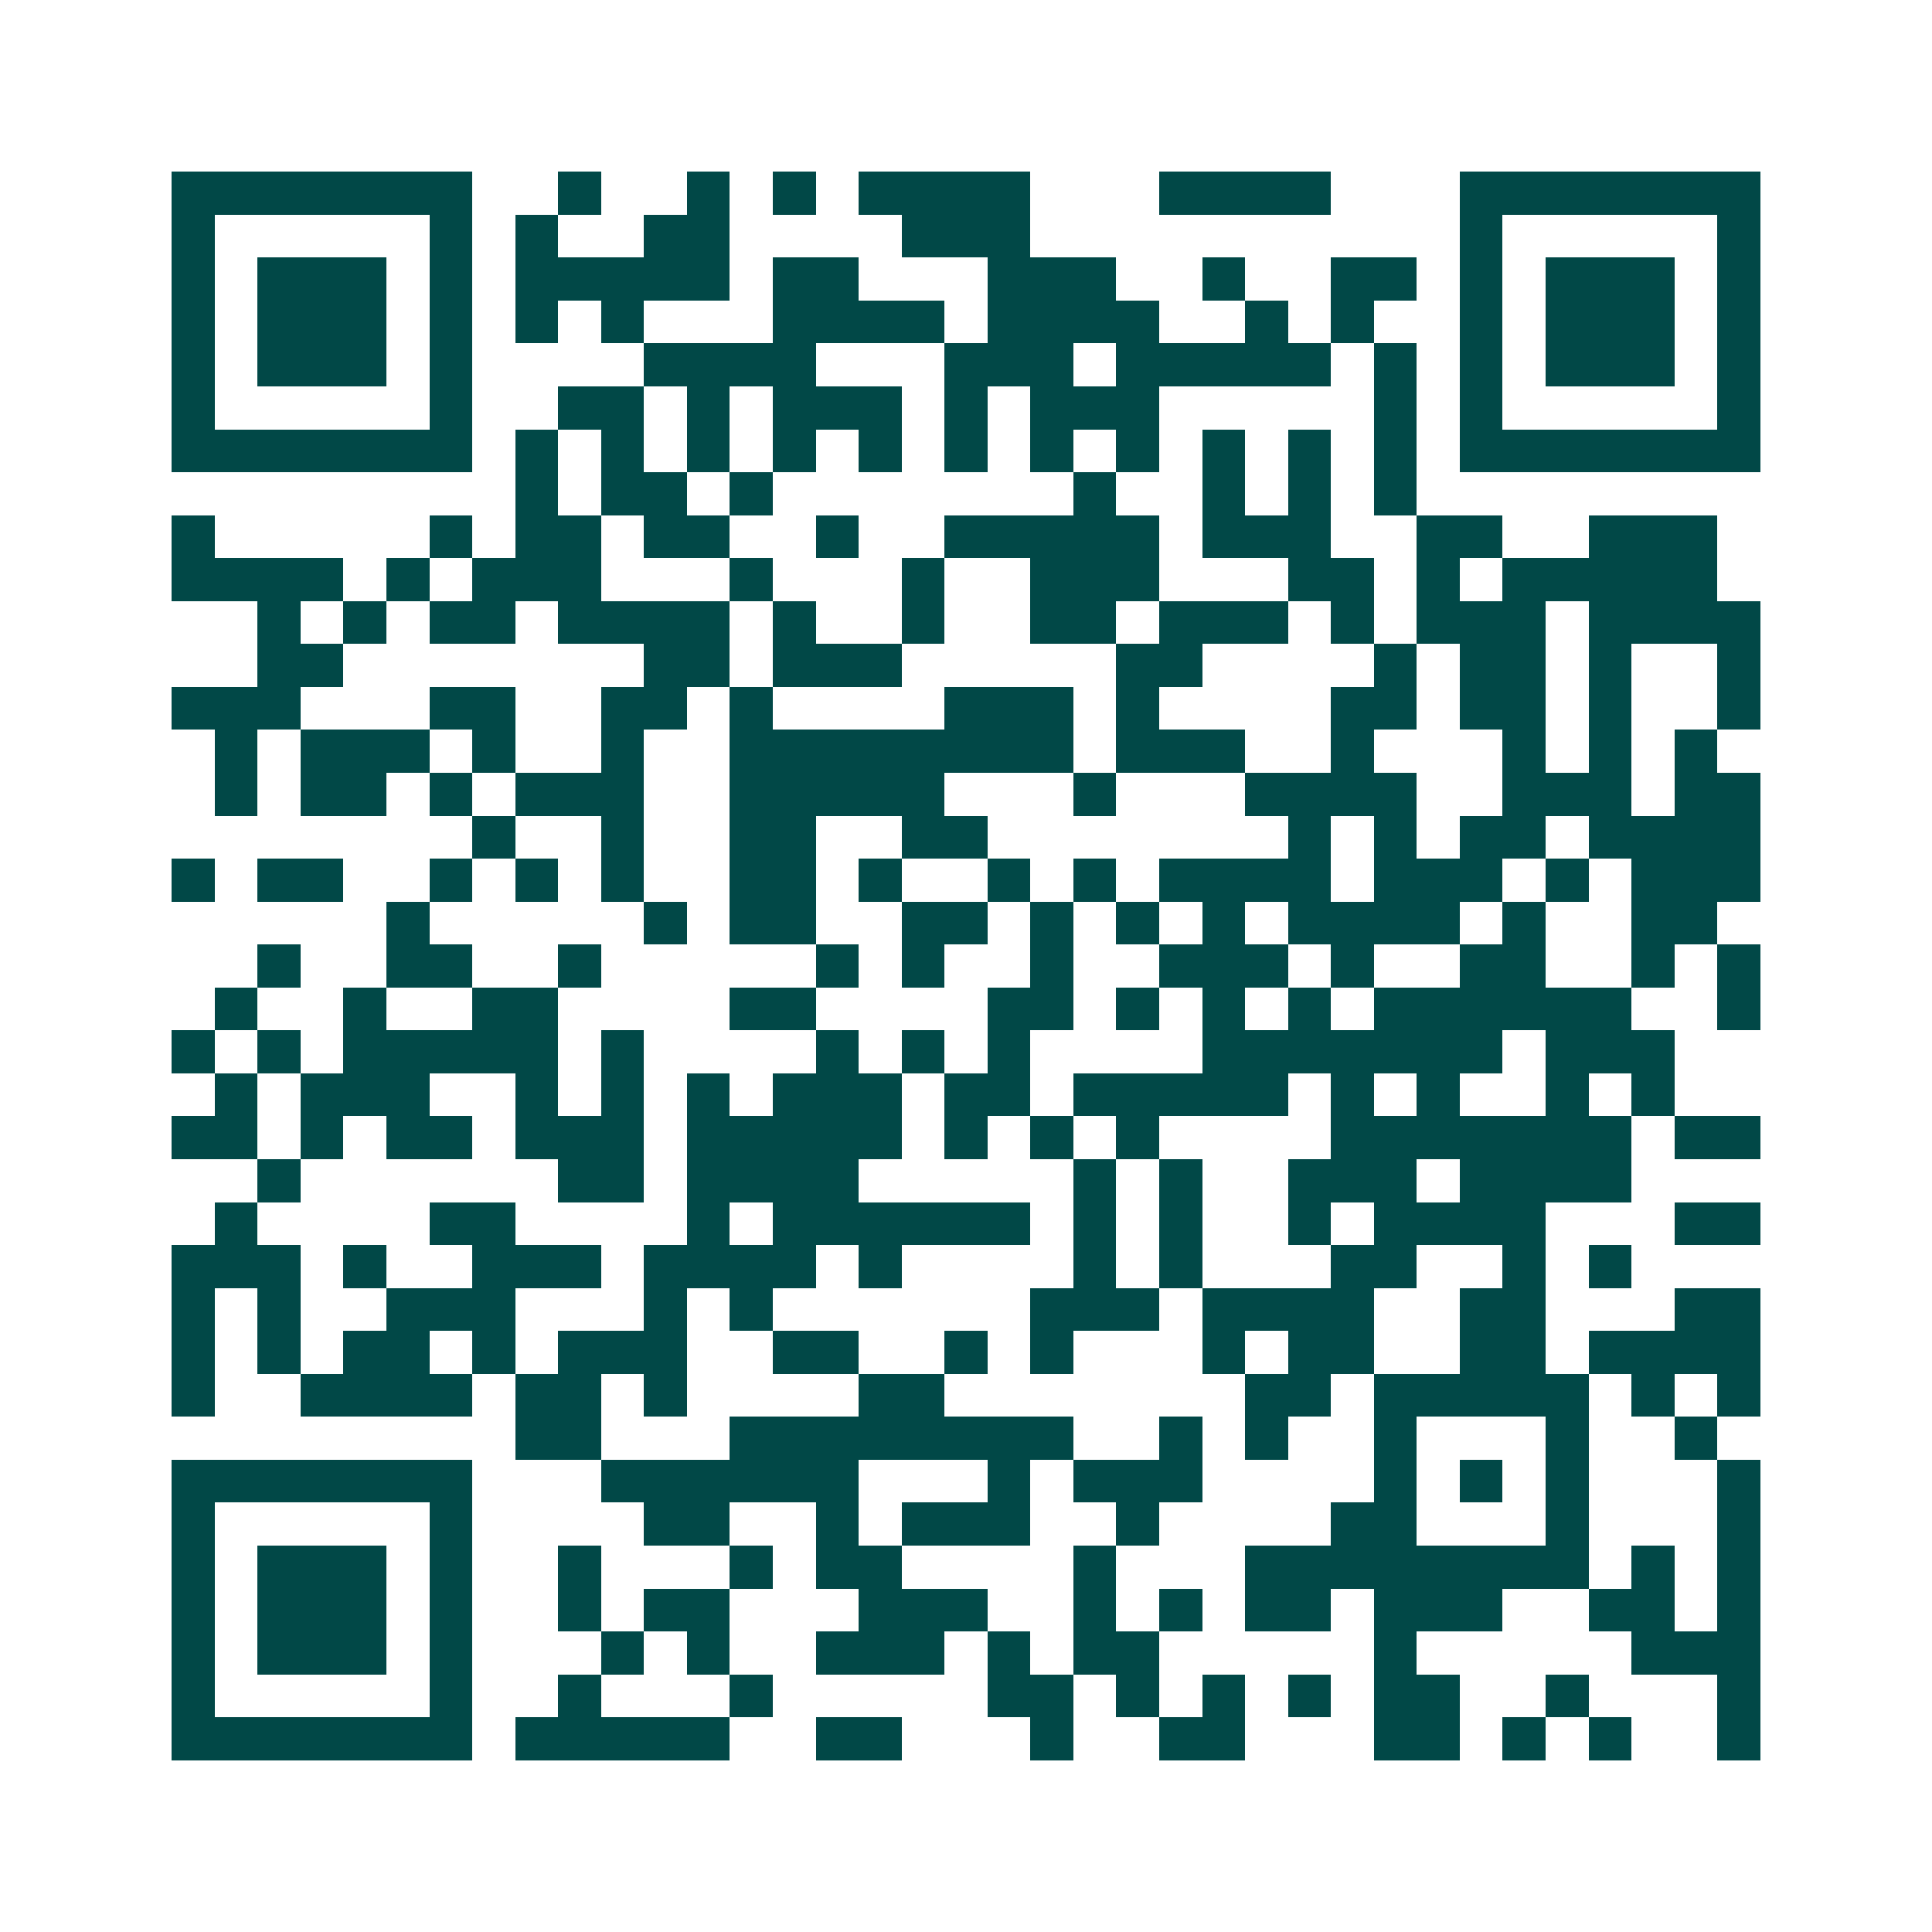 <svg xmlns="http://www.w3.org/2000/svg" width="200" height="200" viewBox="0 0 45 45" shape-rendering="crispEdges"><path fill="#ffffff" d="M0 0h45v45H0z"/><path stroke="#014847" d="M4 4.5h7m2 0h1m2 0h1m1 0h1m1 0h4m3 0h4m3 0h7M4 5.5h1m5 0h1m1 0h1m2 0h2m4 0h3m10 0h1m5 0h1M4 6.5h1m1 0h3m1 0h1m1 0h5m1 0h2m3 0h3m2 0h1m2 0h2m1 0h1m1 0h3m1 0h1M4 7.5h1m1 0h3m1 0h1m1 0h1m1 0h1m3 0h4m1 0h4m2 0h1m1 0h1m2 0h1m1 0h3m1 0h1M4 8.5h1m1 0h3m1 0h1m4 0h4m3 0h3m1 0h5m1 0h1m1 0h1m1 0h3m1 0h1M4 9.5h1m5 0h1m2 0h2m1 0h1m1 0h3m1 0h1m1 0h3m5 0h1m1 0h1m5 0h1M4 10.5h7m1 0h1m1 0h1m1 0h1m1 0h1m1 0h1m1 0h1m1 0h1m1 0h1m1 0h1m1 0h1m1 0h1m1 0h7M12 11.5h1m1 0h2m1 0h1m7 0h1m2 0h1m1 0h1m1 0h1M4 12.5h1m5 0h1m1 0h2m1 0h2m2 0h1m2 0h5m1 0h3m2 0h2m2 0h3M4 13.5h4m1 0h1m1 0h3m3 0h1m3 0h1m2 0h3m3 0h2m1 0h1m1 0h5M6 14.5h1m1 0h1m1 0h2m1 0h4m1 0h1m2 0h1m2 0h2m1 0h3m1 0h1m1 0h3m1 0h4M6 15.5h2m7 0h2m1 0h3m5 0h2m4 0h1m1 0h2m1 0h1m2 0h1M4 16.5h3m3 0h2m2 0h2m1 0h1m4 0h3m1 0h1m4 0h2m1 0h2m1 0h1m2 0h1M5 17.5h1m1 0h3m1 0h1m2 0h1m2 0h8m1 0h3m2 0h1m3 0h1m1 0h1m1 0h1M5 18.5h1m1 0h2m1 0h1m1 0h3m2 0h5m3 0h1m3 0h4m2 0h3m1 0h2M11 19.5h1m2 0h1m2 0h2m2 0h2m7 0h1m1 0h1m1 0h2m1 0h4M4 20.5h1m1 0h2m2 0h1m1 0h1m1 0h1m2 0h2m1 0h1m2 0h1m1 0h1m1 0h4m1 0h3m1 0h1m1 0h3M9 21.5h1m5 0h1m1 0h2m2 0h2m1 0h1m1 0h1m1 0h1m1 0h4m1 0h1m2 0h2M6 22.5h1m2 0h2m2 0h1m5 0h1m1 0h1m2 0h1m2 0h3m1 0h1m2 0h2m2 0h1m1 0h1M5 23.5h1m2 0h1m2 0h2m4 0h2m4 0h2m1 0h1m1 0h1m1 0h1m1 0h6m2 0h1M4 24.5h1m1 0h1m1 0h5m1 0h1m4 0h1m1 0h1m1 0h1m4 0h7m1 0h3M5 25.5h1m1 0h3m2 0h1m1 0h1m1 0h1m1 0h3m1 0h2m1 0h5m1 0h1m1 0h1m2 0h1m1 0h1M4 26.5h2m1 0h1m1 0h2m1 0h3m1 0h5m1 0h1m1 0h1m1 0h1m4 0h7m1 0h2M6 27.5h1m6 0h2m1 0h4m5 0h1m1 0h1m2 0h3m1 0h4M5 28.5h1m4 0h2m4 0h1m1 0h6m1 0h1m1 0h1m2 0h1m1 0h4m3 0h2M4 29.5h3m1 0h1m2 0h3m1 0h4m1 0h1m4 0h1m1 0h1m3 0h2m2 0h1m1 0h1M4 30.5h1m1 0h1m2 0h3m3 0h1m1 0h1m6 0h3m1 0h4m2 0h2m3 0h2M4 31.5h1m1 0h1m1 0h2m1 0h1m1 0h3m2 0h2m2 0h1m1 0h1m3 0h1m1 0h2m2 0h2m1 0h4M4 32.5h1m2 0h4m1 0h2m1 0h1m4 0h2m7 0h2m1 0h5m1 0h1m1 0h1M12 33.5h2m3 0h8m2 0h1m1 0h1m2 0h1m3 0h1m2 0h1M4 34.5h7m3 0h6m3 0h1m1 0h3m4 0h1m1 0h1m1 0h1m3 0h1M4 35.5h1m5 0h1m4 0h2m2 0h1m1 0h3m2 0h1m4 0h2m3 0h1m3 0h1M4 36.5h1m1 0h3m1 0h1m2 0h1m3 0h1m1 0h2m4 0h1m3 0h8m1 0h1m1 0h1M4 37.5h1m1 0h3m1 0h1m2 0h1m1 0h2m3 0h3m2 0h1m1 0h1m1 0h2m1 0h3m2 0h2m1 0h1M4 38.5h1m1 0h3m1 0h1m3 0h1m1 0h1m2 0h3m1 0h1m1 0h2m5 0h1m5 0h3M4 39.5h1m5 0h1m2 0h1m3 0h1m5 0h2m1 0h1m1 0h1m1 0h1m1 0h2m2 0h1m3 0h1M4 40.5h7m1 0h5m2 0h2m3 0h1m2 0h2m3 0h2m1 0h1m1 0h1m2 0h1"/></svg>

